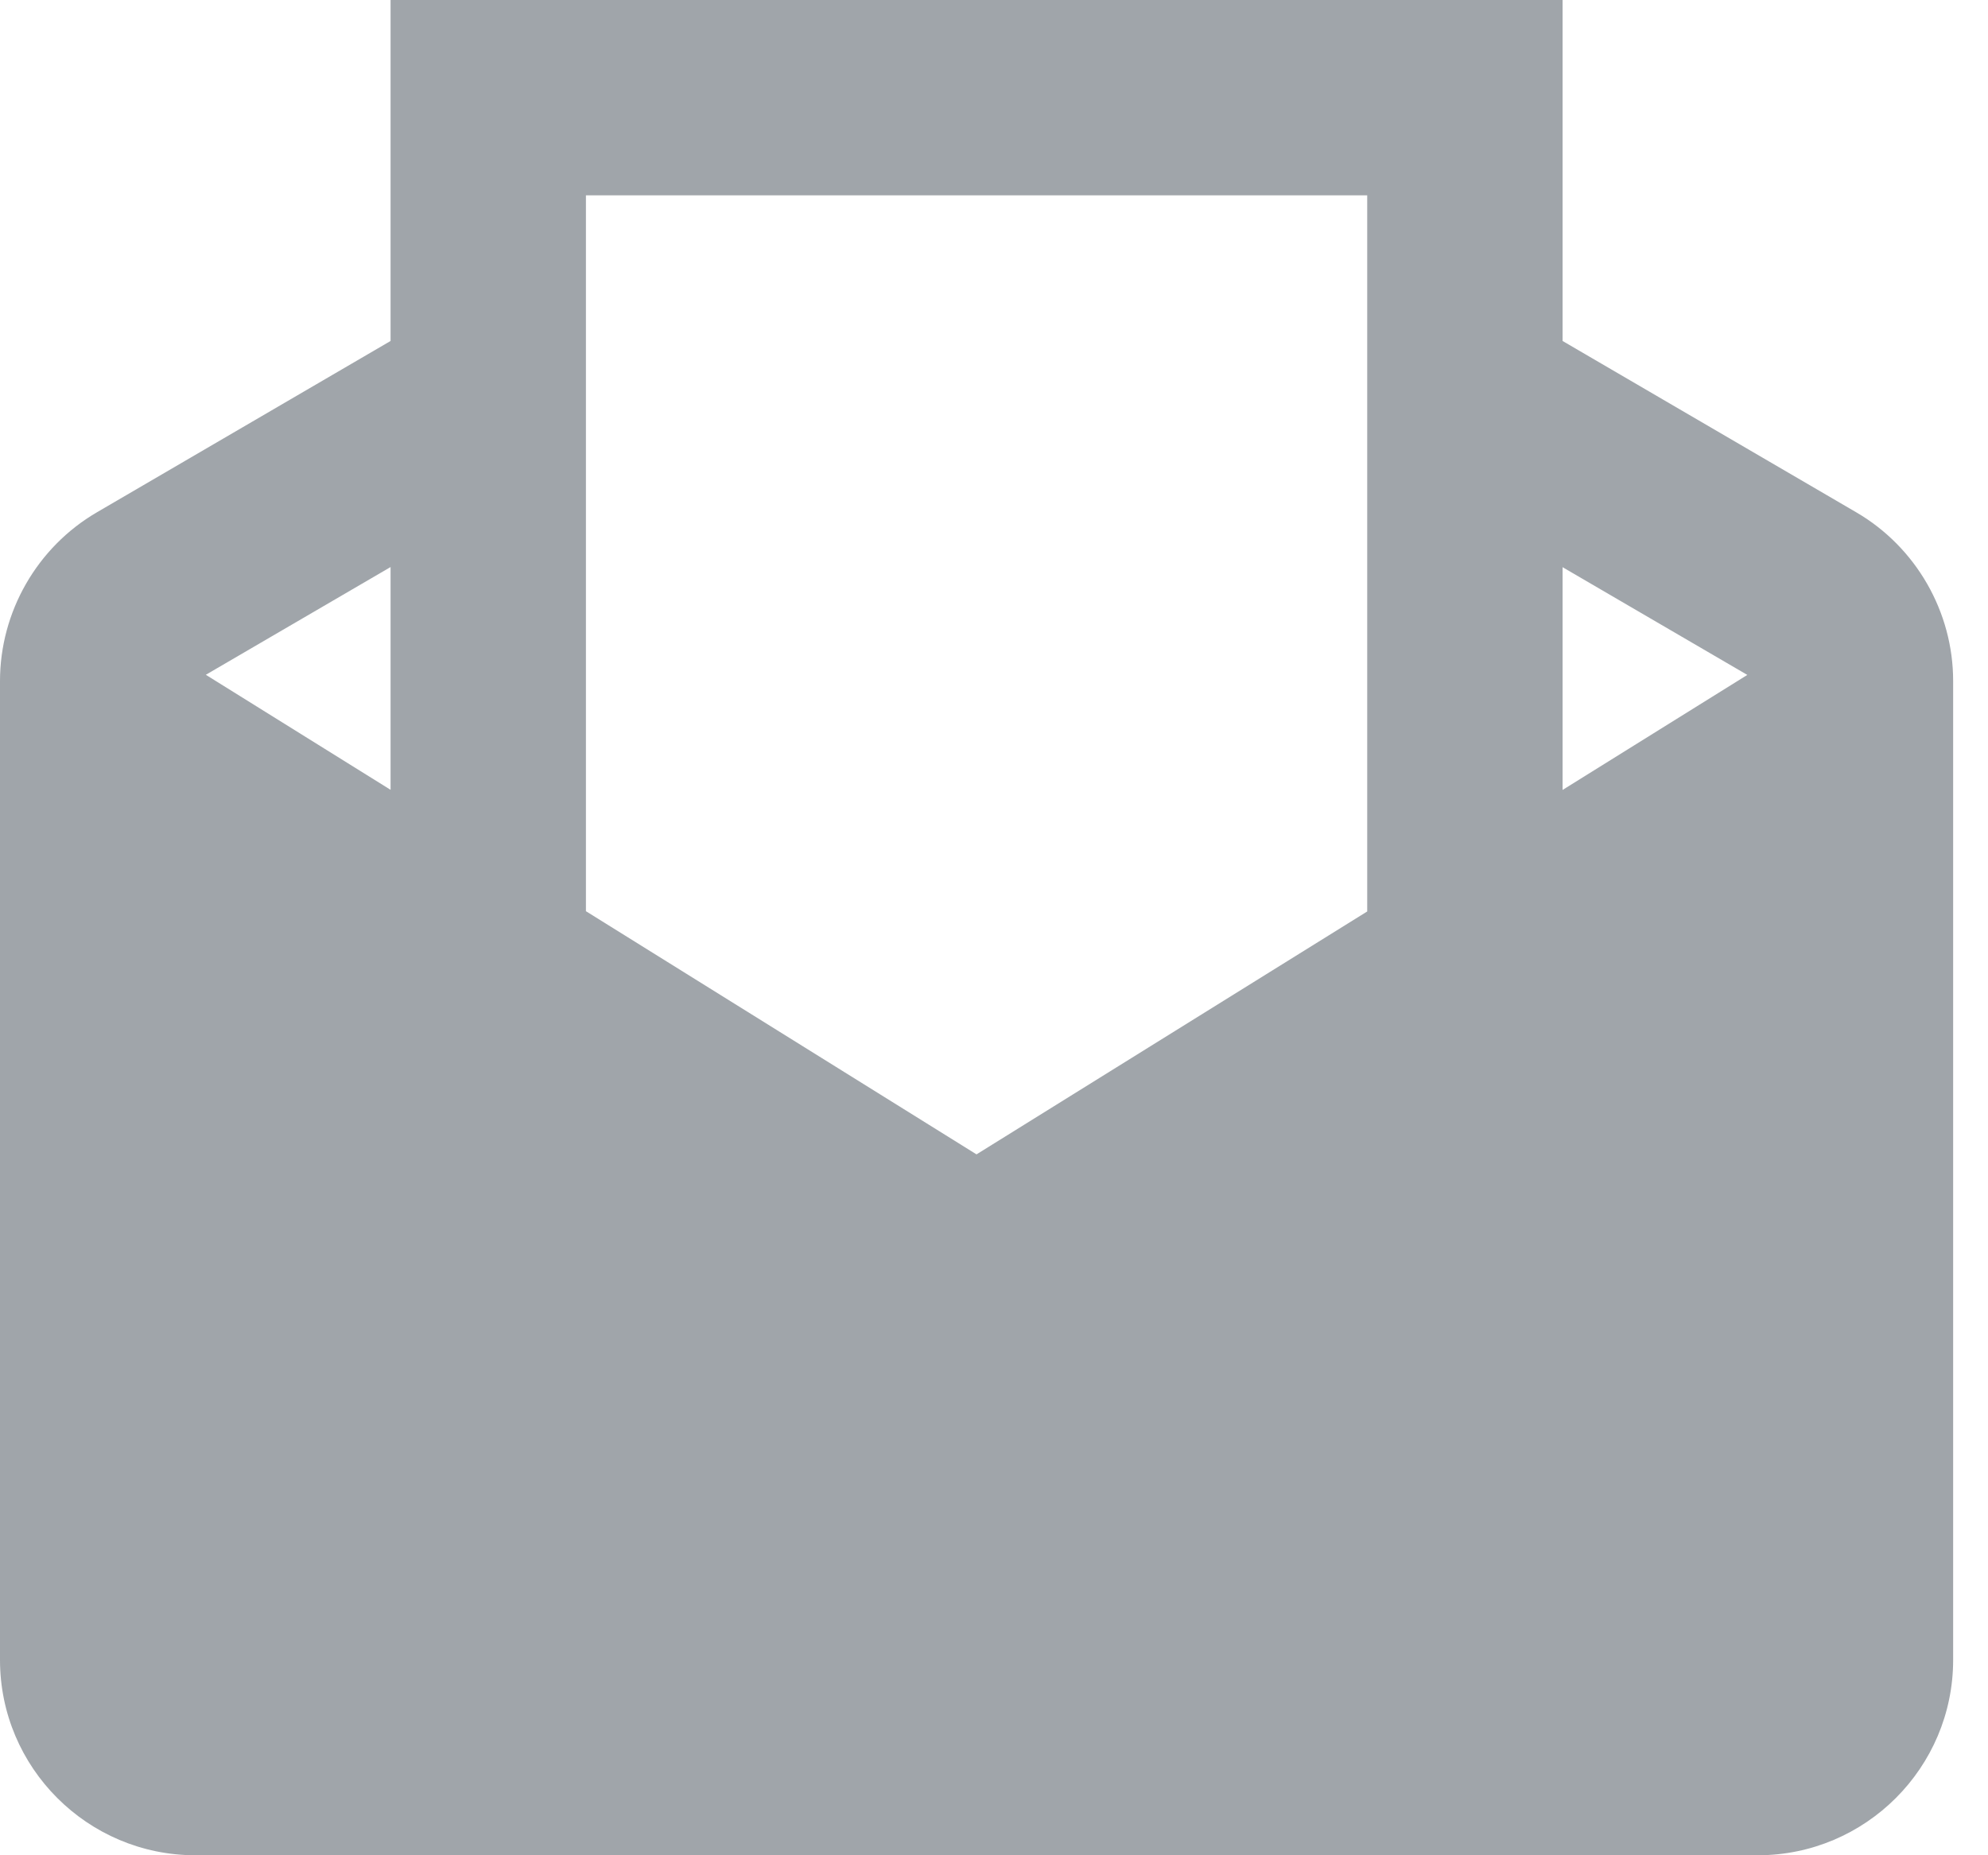<svg width="15" height="14" viewBox="0 0 15 14" fill="none" xmlns="http://www.w3.org/2000/svg">
<path d="M2.947 0V2.573L0.731 3.866C0.28 4.129 0 4.617 0 5.139V12.526C0 13.339 0.661 14 1.474 14H13.263C14.076 14 14.737 13.339 14.737 12.526V5.139C14.737 4.617 14.457 4.129 14.006 3.866L11.79 2.573V0H2.947ZM4.421 1.474H10.316V6.878L7.368 8.711L4.421 6.876V1.474ZM2.947 4.279V5.96L1.553 5.092L2.947 4.279ZM11.79 4.28L13.184 5.093L11.79 5.961V4.28Z" fill="#A0A5AA"/>
</svg>
